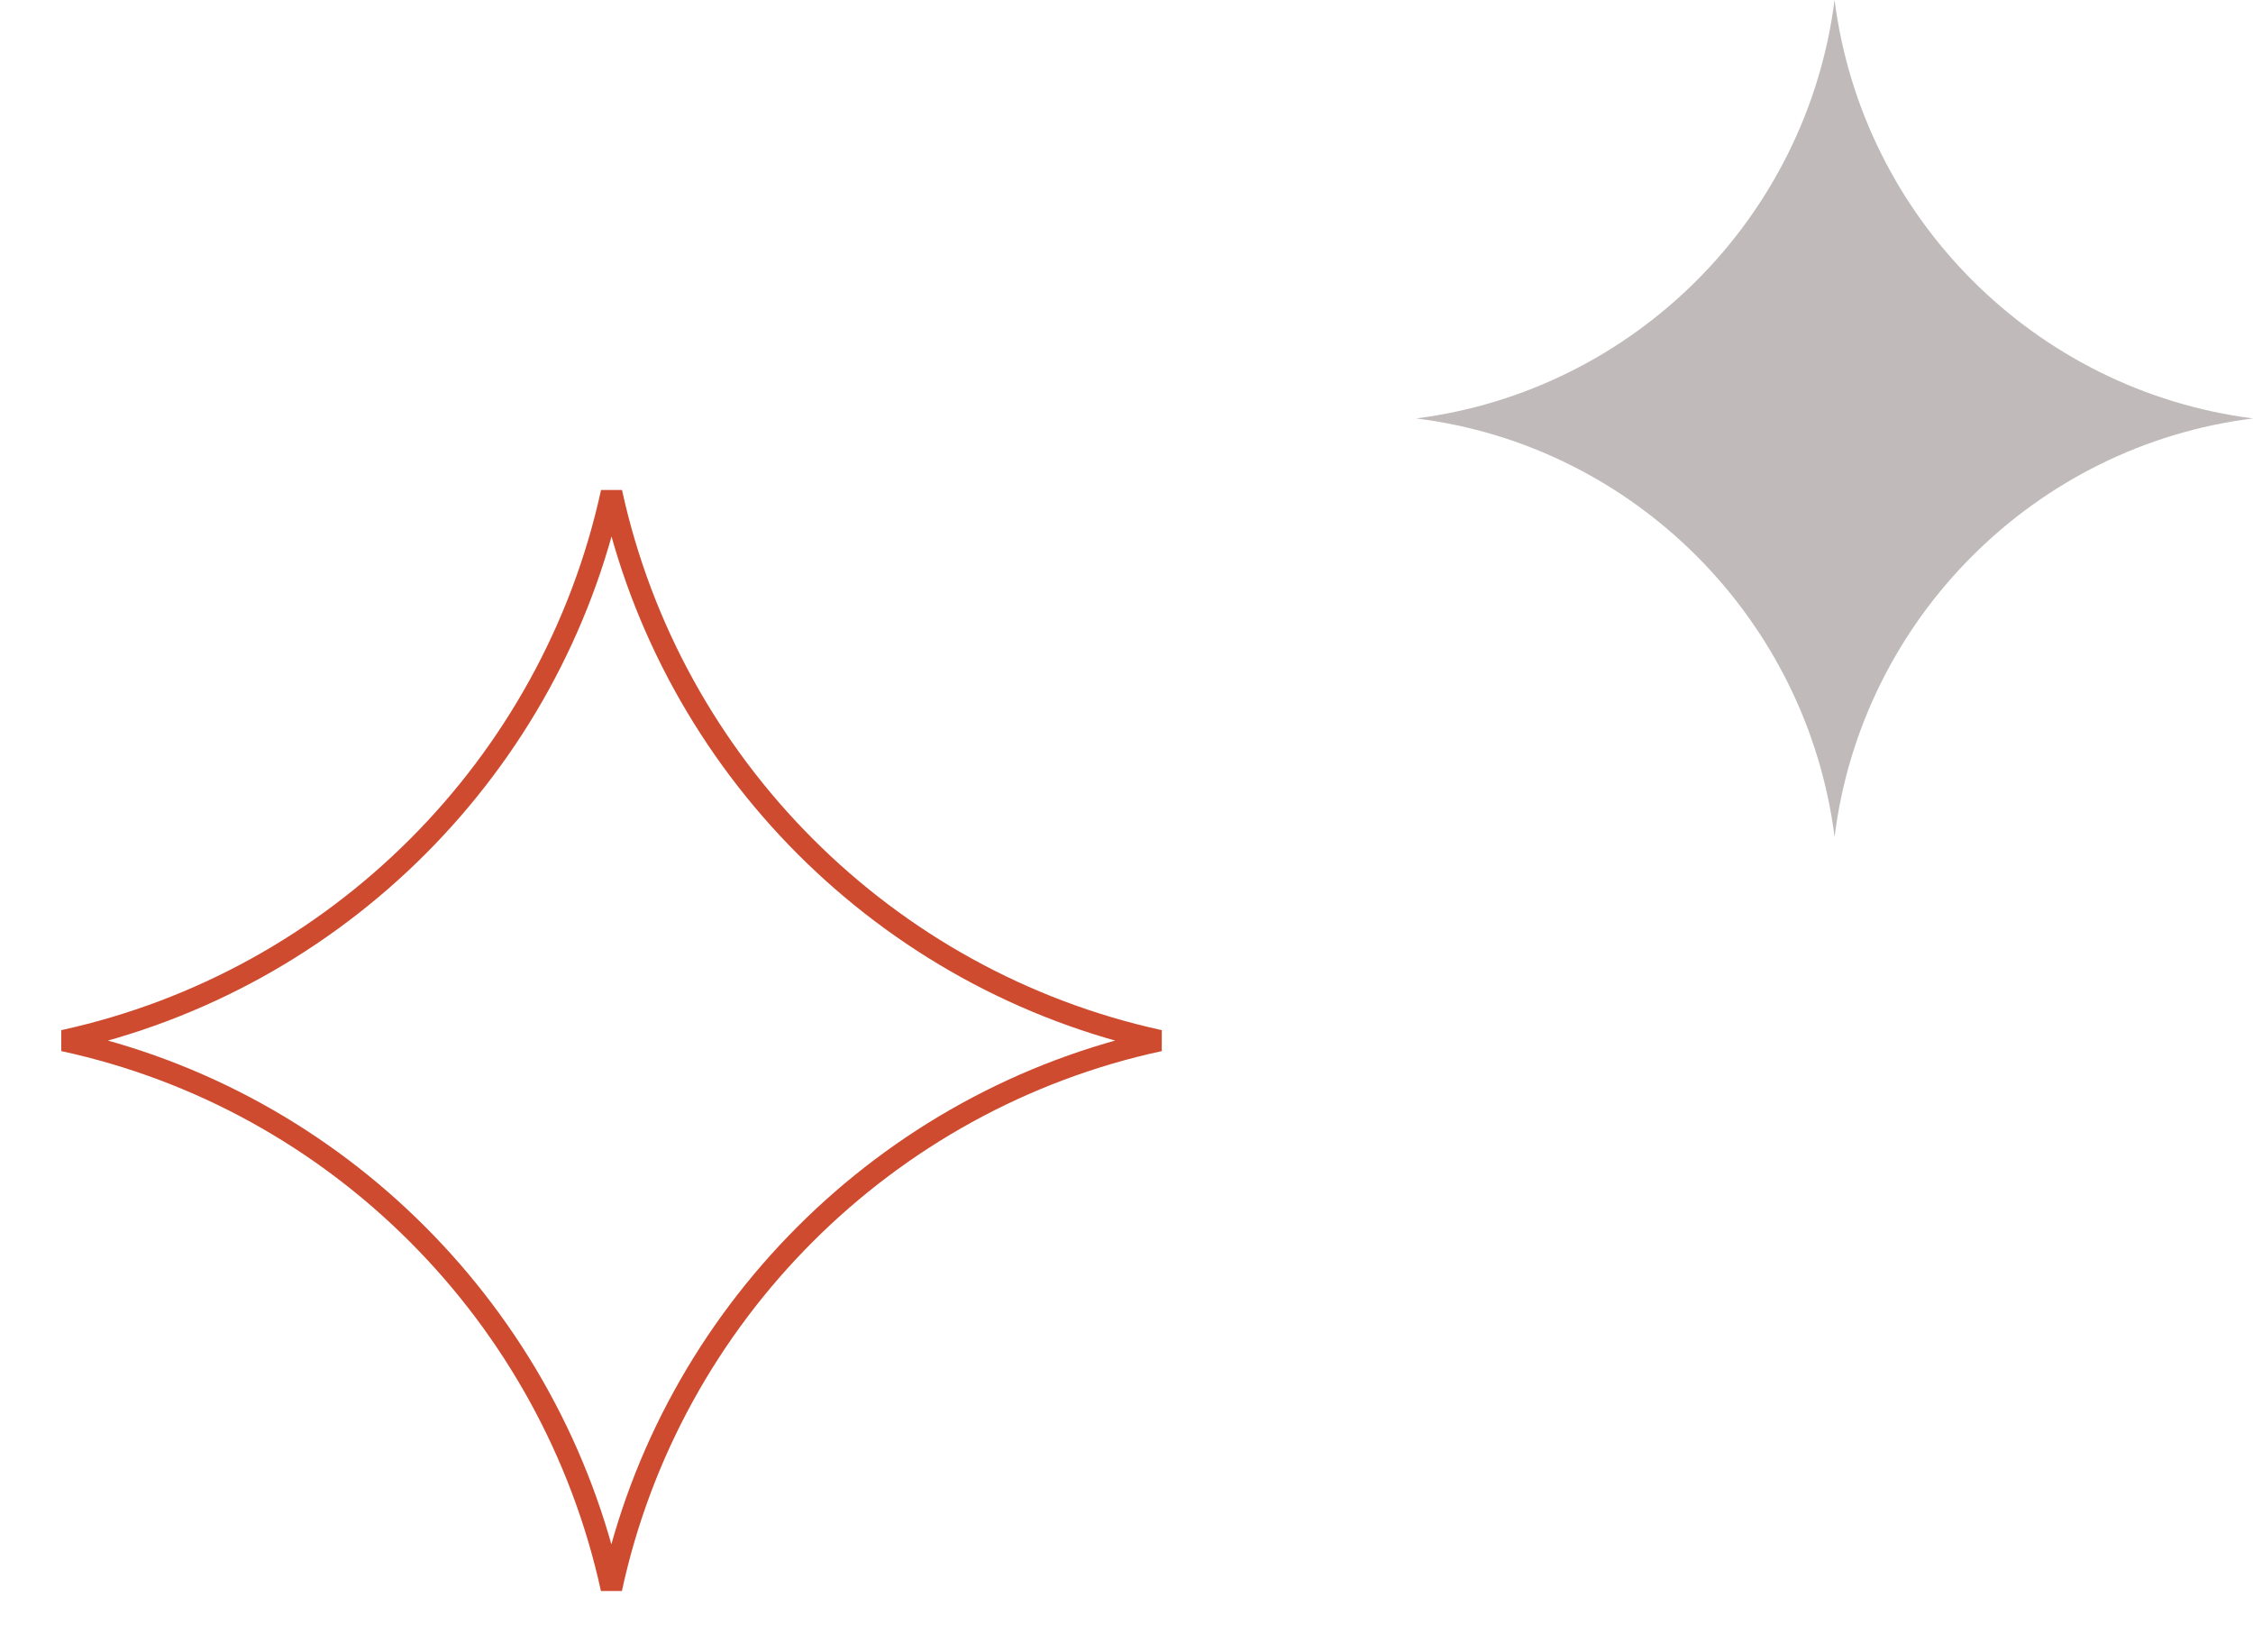 <svg xmlns="http://www.w3.org/2000/svg" width="105" height="77" viewBox="0 0 105 77" fill="none"><g clip-path="url(#clip0_281_3)"><path d="M85.5 39C84.203 28.842 76.158 20.761 66 19.5C76.158 18.203 84.203 10.158 85.5 0C86.797 10.158 94.842 18.203 105 19.5C94.842 20.761 86.76 28.842 85.5 39Z" fill="#C0BABA"></path></g><path d="M54.038 48.495C41.3 51.242 31.242 61.3 28.495 74.038C25.714 61.302 15.695 51.242 2.962 48.495C15.7 45.712 25.724 35.682 28.5 22.94C31.276 35.682 41.299 45.712 54.038 48.495Z" stroke="#CE4B2F"></path><defs><clipPath id="clip0_281_3"><rect width="39" height="39" fill="white" transform="translate(66)"></rect></clipPath></defs></svg>